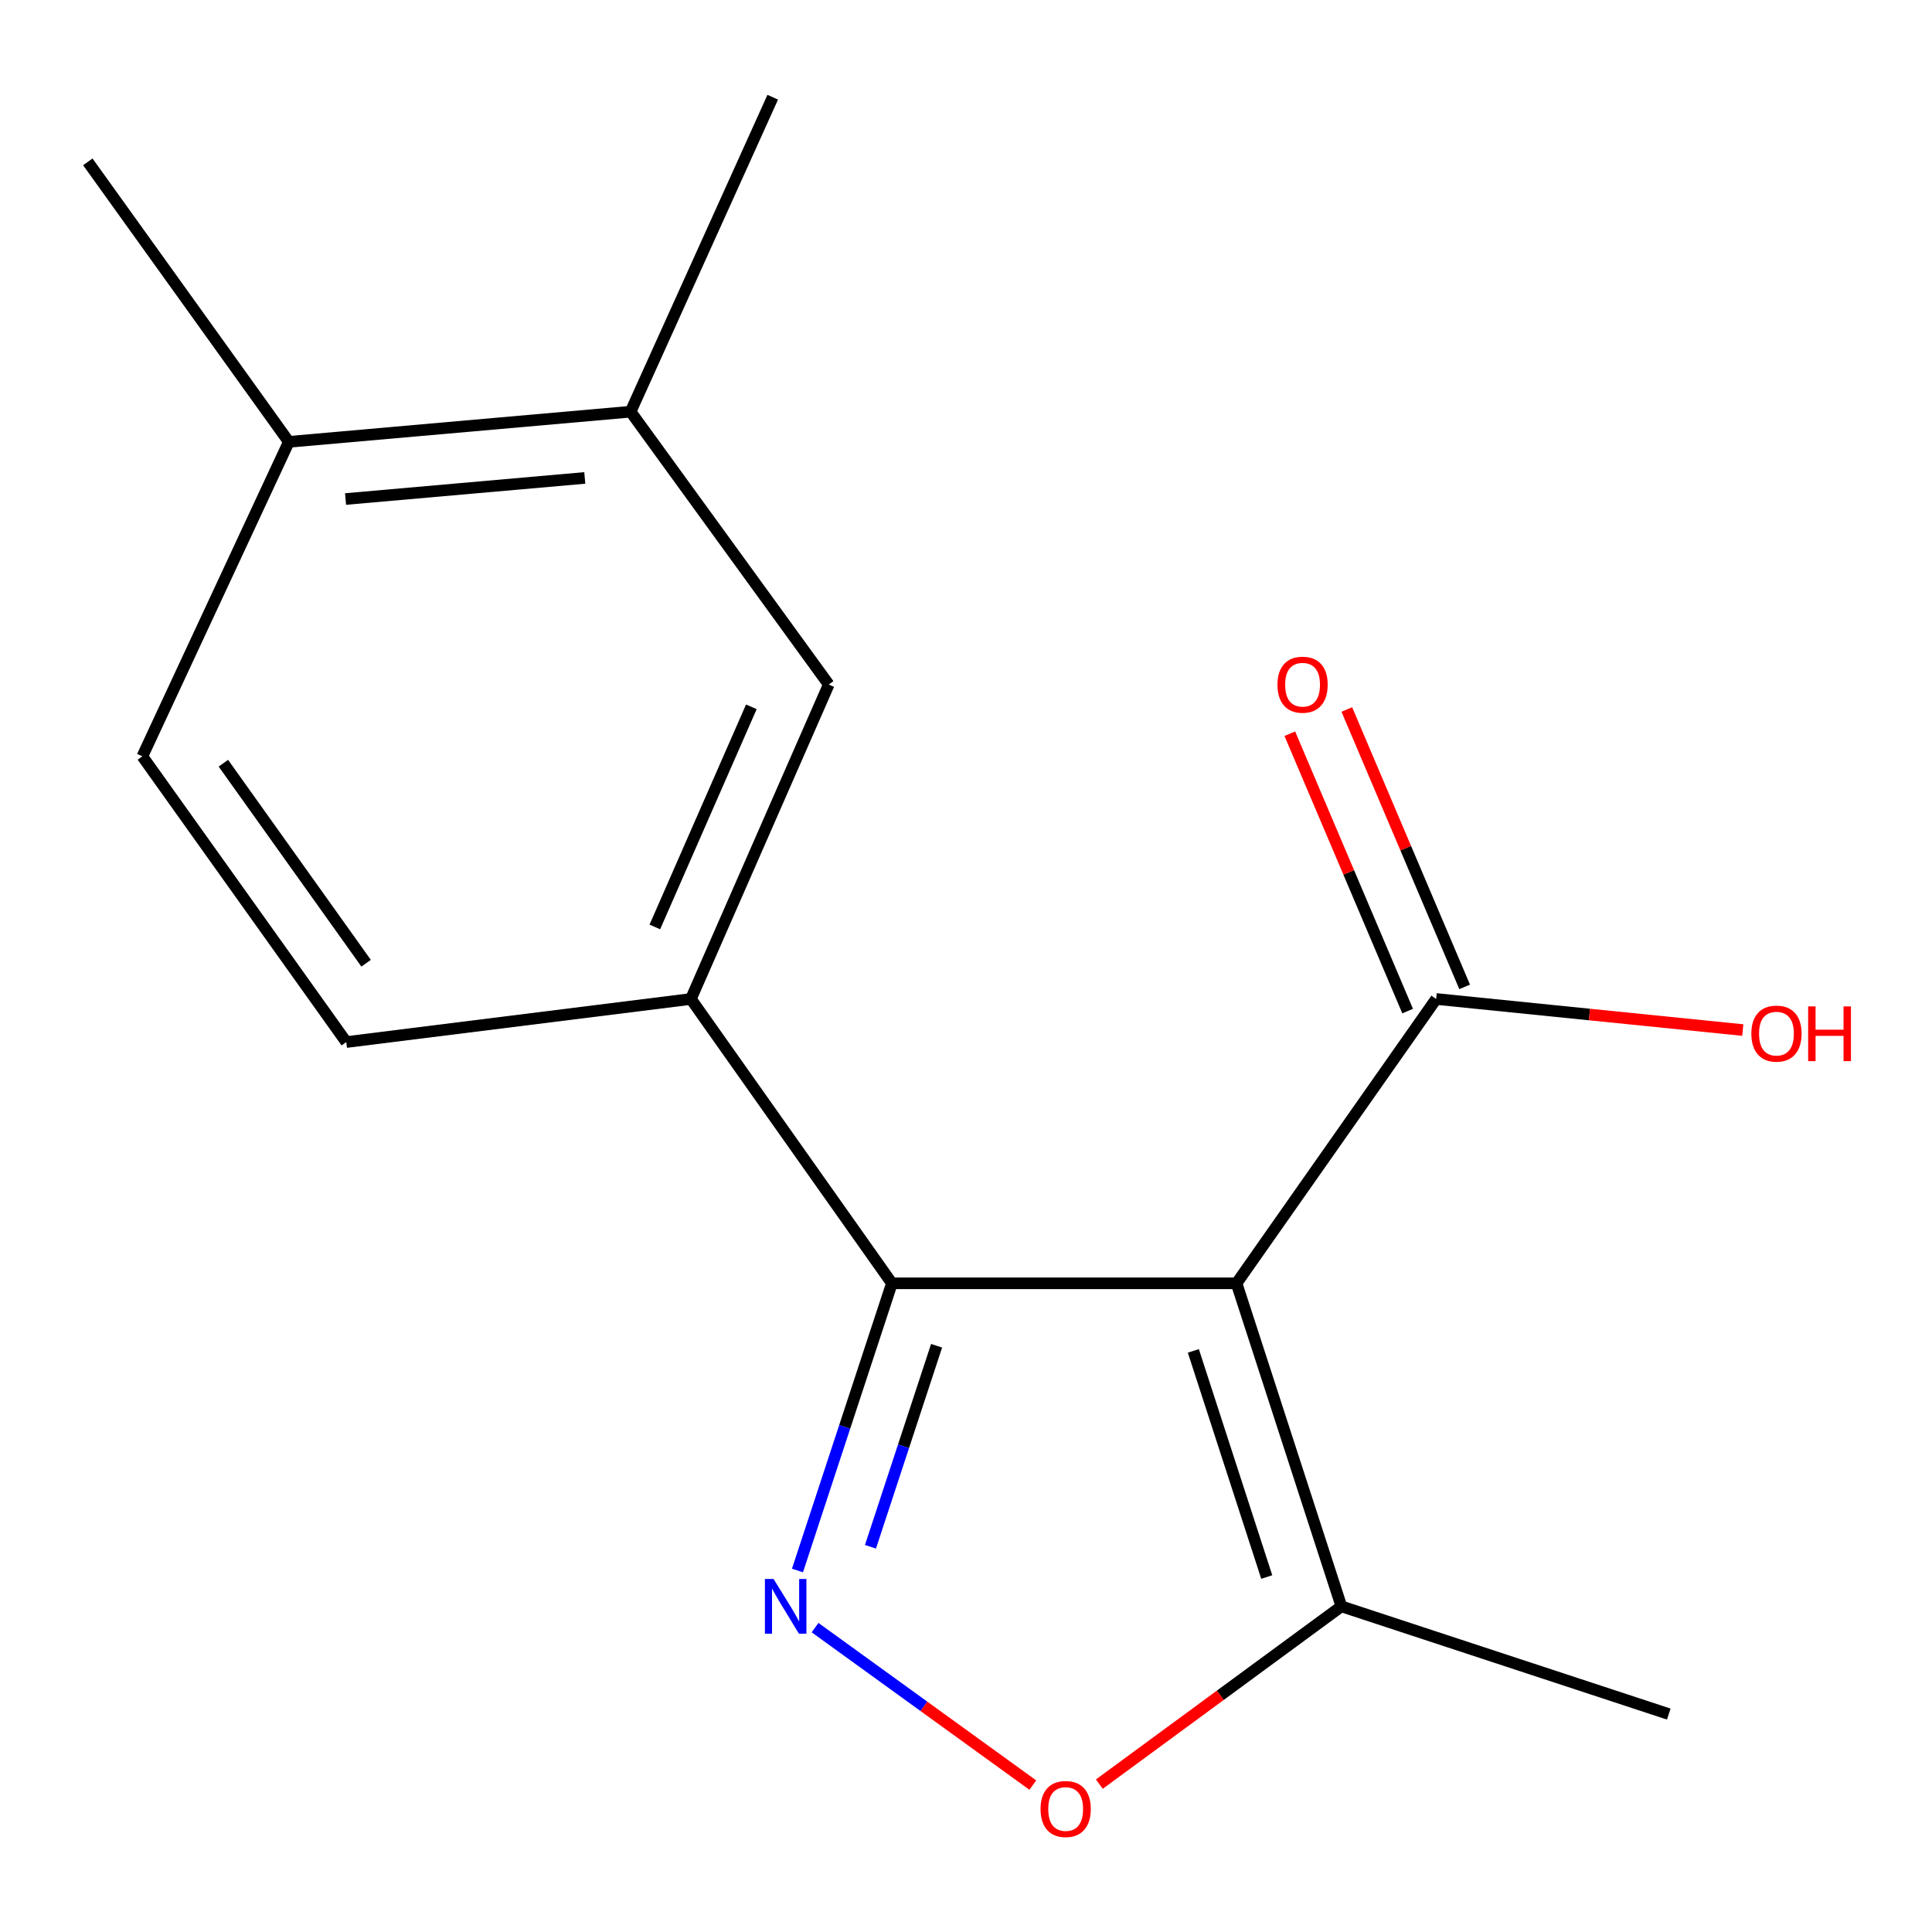<?xml version='1.0' encoding='iso-8859-1'?>
<svg version='1.1' baseProfile='full'
              xmlns='http://www.w3.org/2000/svg'
                      xmlns:rdkit='http://www.rdkit.org/xml'
                      xmlns:xlink='http://www.w3.org/1999/xlink'
                  xml:space='preserve'
width='1000px' height='1000px' viewBox='0 0 1000 1000'>
<!-- END OF HEADER -->
<rect style='opacity:1.0;fill:#FFFFFF;stroke:none' width='1000' height='1000' x='0' y='0'> </rect>
<path class='bond-0' d='M 640.027,664.24 L 461.65,664.24' style='fill:none;fill-rule:evenodd;stroke:#000000;stroke-width:6px;stroke-linecap:butt;stroke-linejoin:miter;stroke-opacity:1' />
<path class='bond-3' d='M 640.027,664.24 L 694.303,831.449' style='fill:none;fill-rule:evenodd;stroke:#000000;stroke-width:6px;stroke-linecap:butt;stroke-linejoin:miter;stroke-opacity:1' />
<path class='bond-3' d='M 617.672,699.221 L 655.665,816.267' style='fill:none;fill-rule:evenodd;stroke:#000000;stroke-width:6px;stroke-linecap:butt;stroke-linejoin:miter;stroke-opacity:1' />
<path class='bond-4' d='M 640.027,664.24 L 743.342,517.071' style='fill:none;fill-rule:evenodd;stroke:#000000;stroke-width:6px;stroke-linecap:butt;stroke-linejoin:miter;stroke-opacity:1' />
<path class='bond-1' d='M 461.65,664.24 L 437.208,738.565' style='fill:none;fill-rule:evenodd;stroke:#000000;stroke-width:6px;stroke-linecap:butt;stroke-linejoin:miter;stroke-opacity:1' />
<path class='bond-1' d='M 437.208,738.565 L 412.766,812.889' style='fill:none;fill-rule:evenodd;stroke:#0000FF;stroke-width:6px;stroke-linecap:butt;stroke-linejoin:miter;stroke-opacity:1' />
<path class='bond-1' d='M 484.776,696.554 L 467.666,748.581' style='fill:none;fill-rule:evenodd;stroke:#000000;stroke-width:6px;stroke-linecap:butt;stroke-linejoin:miter;stroke-opacity:1' />
<path class='bond-1' d='M 467.666,748.581 L 450.557,800.608' style='fill:none;fill-rule:evenodd;stroke:#0000FF;stroke-width:6px;stroke-linecap:butt;stroke-linejoin:miter;stroke-opacity:1' />
<path class='bond-5' d='M 461.65,664.24 L 357.606,517.071' style='fill:none;fill-rule:evenodd;stroke:#000000;stroke-width:6px;stroke-linecap:butt;stroke-linejoin:miter;stroke-opacity:1' />
<path class='bond-16' d='M 421.873,842.45 L 478.229,883.207' style='fill:none;fill-rule:evenodd;stroke:#0000FF;stroke-width:6px;stroke-linecap:butt;stroke-linejoin:miter;stroke-opacity:1' />
<path class='bond-16' d='M 478.229,883.207 L 534.585,923.963' style='fill:none;fill-rule:evenodd;stroke:#FF0000;stroke-width:6px;stroke-linecap:butt;stroke-linejoin:miter;stroke-opacity:1' />
<path class='bond-2' d='M 569.014,923.461 L 631.658,877.455' style='fill:none;fill-rule:evenodd;stroke:#FF0000;stroke-width:6px;stroke-linecap:butt;stroke-linejoin:miter;stroke-opacity:1' />
<path class='bond-2' d='M 631.658,877.455 L 694.303,831.449' style='fill:none;fill-rule:evenodd;stroke:#000000;stroke-width:6px;stroke-linecap:butt;stroke-linejoin:miter;stroke-opacity:1' />
<path class='bond-13' d='M 694.303,831.449 L 863.756,887.203' style='fill:none;fill-rule:evenodd;stroke:#000000;stroke-width:6px;stroke-linecap:butt;stroke-linejoin:miter;stroke-opacity:1' />
<path class='bond-10' d='M 758.097,510.804 L 727.605,439.016' style='fill:none;fill-rule:evenodd;stroke:#000000;stroke-width:6px;stroke-linecap:butt;stroke-linejoin:miter;stroke-opacity:1' />
<path class='bond-10' d='M 727.605,439.016 L 697.113,367.229' style='fill:none;fill-rule:evenodd;stroke:#FF0000;stroke-width:6px;stroke-linecap:butt;stroke-linejoin:miter;stroke-opacity:1' />
<path class='bond-10' d='M 728.586,523.339 L 698.094,451.551' style='fill:none;fill-rule:evenodd;stroke:#000000;stroke-width:6px;stroke-linecap:butt;stroke-linejoin:miter;stroke-opacity:1' />
<path class='bond-10' d='M 698.094,451.551 L 667.602,379.764' style='fill:none;fill-rule:evenodd;stroke:#FF0000;stroke-width:6px;stroke-linecap:butt;stroke-linejoin:miter;stroke-opacity:1' />
<path class='bond-12' d='M 743.342,517.071 L 822.704,525.113' style='fill:none;fill-rule:evenodd;stroke:#000000;stroke-width:6px;stroke-linecap:butt;stroke-linejoin:miter;stroke-opacity:1' />
<path class='bond-12' d='M 822.704,525.113 L 902.066,533.154' style='fill:none;fill-rule:evenodd;stroke:#FF0000;stroke-width:6px;stroke-linecap:butt;stroke-linejoin:miter;stroke-opacity:1' />
<path class='bond-6' d='M 357.606,517.071 L 428.964,354.316' style='fill:none;fill-rule:evenodd;stroke:#000000;stroke-width:6px;stroke-linecap:butt;stroke-linejoin:miter;stroke-opacity:1' />
<path class='bond-6' d='M 338.945,479.783 L 388.895,365.855' style='fill:none;fill-rule:evenodd;stroke:#000000;stroke-width:6px;stroke-linecap:butt;stroke-linejoin:miter;stroke-opacity:1' />
<path class='bond-9' d='M 357.606,517.071 L 179.229,539.373' style='fill:none;fill-rule:evenodd;stroke:#000000;stroke-width:6px;stroke-linecap:butt;stroke-linejoin:miter;stroke-opacity:1' />
<path class='bond-7' d='M 428.964,354.316 L 326.398,213.096' style='fill:none;fill-rule:evenodd;stroke:#000000;stroke-width:6px;stroke-linecap:butt;stroke-linejoin:miter;stroke-opacity:1' />
<path class='bond-14' d='M 326.398,213.096 L 399.965,50.323' style='fill:none;fill-rule:evenodd;stroke:#000000;stroke-width:6px;stroke-linecap:butt;stroke-linejoin:miter;stroke-opacity:1' />
<path class='bond-17' d='M 326.398,213.096 L 149.499,228.7' style='fill:none;fill-rule:evenodd;stroke:#000000;stroke-width:6px;stroke-linecap:butt;stroke-linejoin:miter;stroke-opacity:1' />
<path class='bond-17' d='M 302.68,247.376 L 178.851,258.298' style='fill:none;fill-rule:evenodd;stroke:#000000;stroke-width:6px;stroke-linecap:butt;stroke-linejoin:miter;stroke-opacity:1' />
<path class='bond-8' d='M 149.499,228.7 L 73.688,391.473' style='fill:none;fill-rule:evenodd;stroke:#000000;stroke-width:6px;stroke-linecap:butt;stroke-linejoin:miter;stroke-opacity:1' />
<path class='bond-15' d='M 149.499,228.7 L 45.455,83.775' style='fill:none;fill-rule:evenodd;stroke:#000000;stroke-width:6px;stroke-linecap:butt;stroke-linejoin:miter;stroke-opacity:1' />
<path class='bond-11' d='M 179.229,539.373 L 73.688,391.473' style='fill:none;fill-rule:evenodd;stroke:#000000;stroke-width:6px;stroke-linecap:butt;stroke-linejoin:miter;stroke-opacity:1' />
<path class='bond-11' d='M 189.497,498.564 L 115.618,395.034' style='fill:none;fill-rule:evenodd;stroke:#000000;stroke-width:6px;stroke-linecap:butt;stroke-linejoin:miter;stroke-opacity:1' />
<path  class='atom-2' d='M 400.402 817.289
L 409.682 832.289
Q 410.602 833.769, 412.082 836.449
Q 413.562 839.129, 413.642 839.289
L 413.642 817.289
L 417.402 817.289
L 417.402 845.609
L 413.522 845.609
L 403.562 829.209
Q 402.402 827.289, 401.162 825.089
Q 399.962 822.889, 399.602 822.209
L 399.602 845.609
L 395.922 845.609
L 395.922 817.289
L 400.402 817.289
' fill='#0000FF'/>
<path  class='atom-3' d='M 538.587 936.339
Q 538.587 929.539, 541.947 925.739
Q 545.307 921.939, 551.587 921.939
Q 557.867 921.939, 561.227 925.739
Q 564.587 929.539, 564.587 936.339
Q 564.587 943.219, 561.187 947.139
Q 557.787 951.019, 551.587 951.019
Q 545.347 951.019, 541.947 947.139
Q 538.587 943.259, 538.587 936.339
M 551.587 947.819
Q 555.907 947.819, 558.227 944.939
Q 560.587 942.019, 560.587 936.339
Q 560.587 930.779, 558.227 927.979
Q 555.907 925.139, 551.587 925.139
Q 547.267 925.139, 544.907 927.939
Q 542.587 930.739, 542.587 936.339
Q 542.587 942.059, 544.907 944.939
Q 547.267 947.819, 551.587 947.819
' fill='#FF0000'/>
<path  class='atom-11' d='M 661.21 354.396
Q 661.21 347.596, 664.57 343.796
Q 667.93 339.996, 674.21 339.996
Q 680.49 339.996, 683.85 343.796
Q 687.21 347.596, 687.21 354.396
Q 687.21 361.276, 683.81 365.196
Q 680.41 369.076, 674.21 369.076
Q 667.97 369.076, 664.57 365.196
Q 661.21 361.316, 661.21 354.396
M 674.21 365.876
Q 678.53 365.876, 680.85 362.996
Q 683.21 360.076, 683.21 354.396
Q 683.21 348.836, 680.85 346.036
Q 678.53 343.196, 674.21 343.196
Q 669.89 343.196, 667.53 345.996
Q 665.21 348.796, 665.21 354.396
Q 665.21 360.116, 667.53 362.996
Q 669.89 365.876, 674.21 365.876
' fill='#FF0000'/>
<path  class='atom-13' d='M 906.492 535
Q 906.492 528.2, 909.852 524.4
Q 913.212 520.6, 919.492 520.6
Q 925.772 520.6, 929.132 524.4
Q 932.492 528.2, 932.492 535
Q 932.492 541.88, 929.092 545.8
Q 925.692 549.68, 919.492 549.68
Q 913.252 549.68, 909.852 545.8
Q 906.492 541.92, 906.492 535
M 919.492 546.48
Q 923.812 546.48, 926.132 543.6
Q 928.492 540.68, 928.492 535
Q 928.492 529.44, 926.132 526.64
Q 923.812 523.8, 919.492 523.8
Q 915.172 523.8, 912.812 526.6
Q 910.492 529.4, 910.492 535
Q 910.492 540.72, 912.812 543.6
Q 915.172 546.48, 919.492 546.48
' fill='#FF0000'/>
<path  class='atom-13' d='M 935.892 520.92
L 939.732 520.92
L 939.732 532.96
L 954.212 532.96
L 954.212 520.92
L 958.052 520.92
L 958.052 549.24
L 954.212 549.24
L 954.212 536.16
L 939.732 536.16
L 939.732 549.24
L 935.892 549.24
L 935.892 520.92
' fill='#FF0000'/>
</svg>
